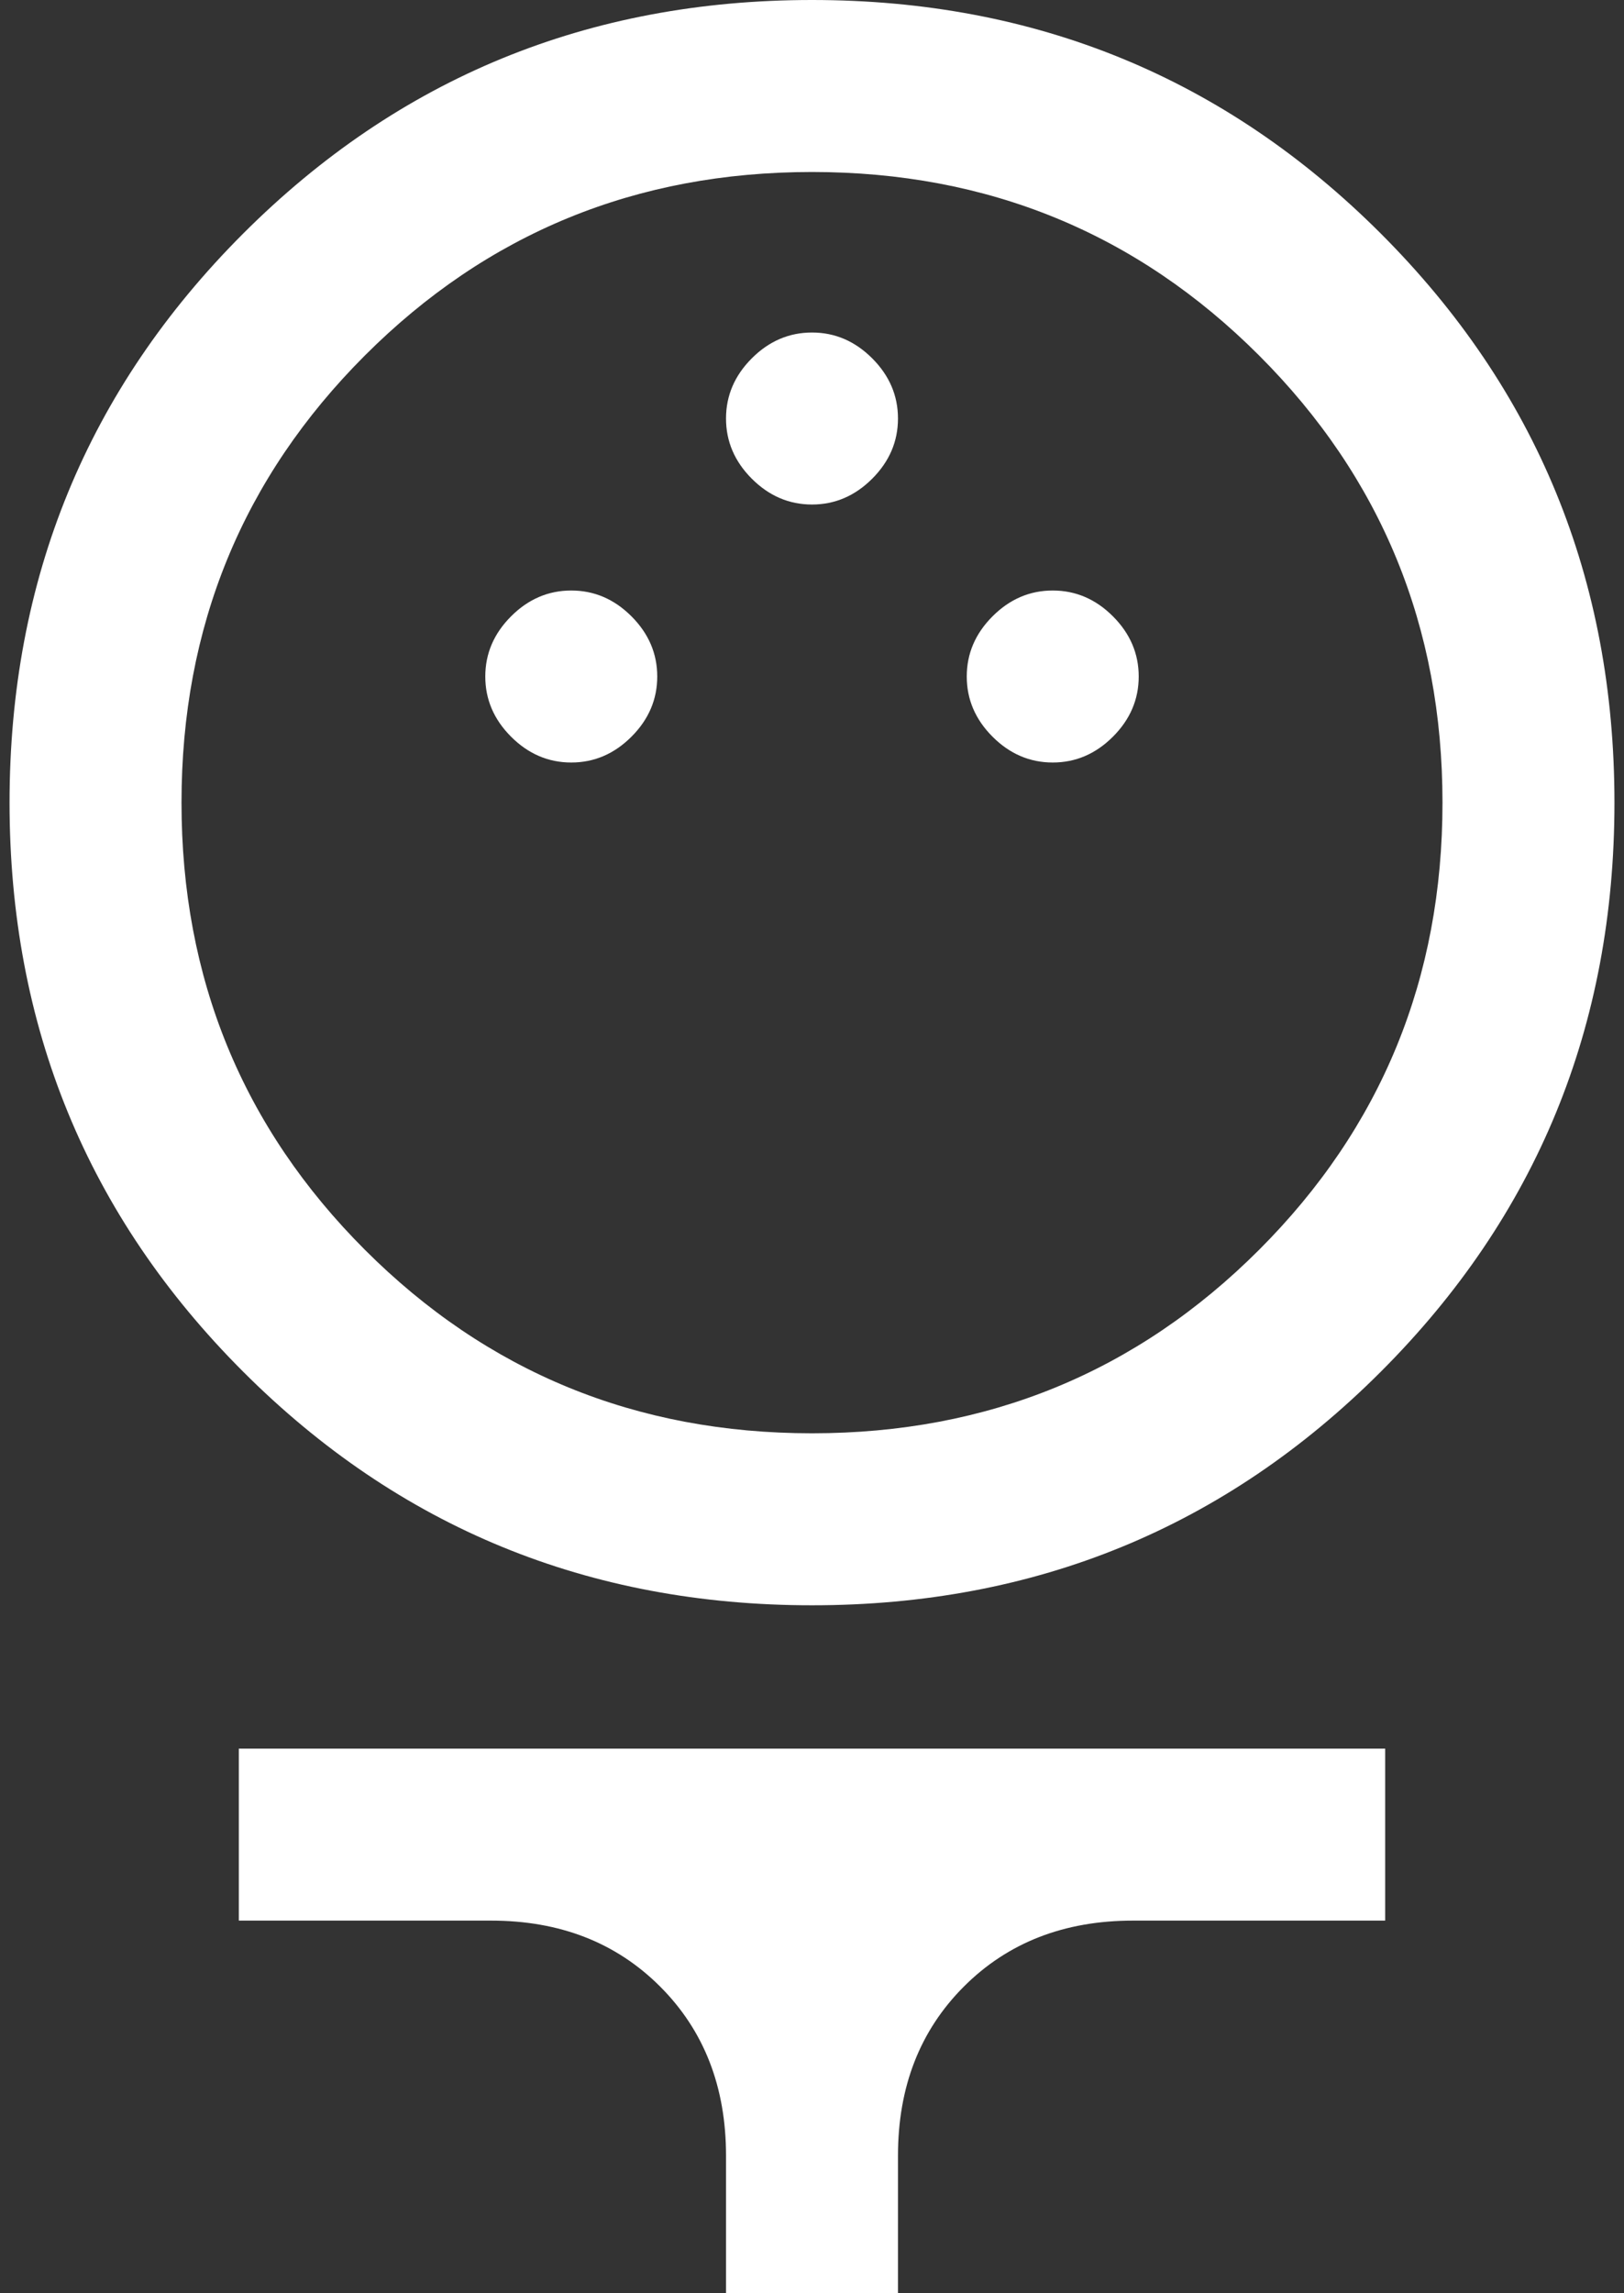 <svg xmlns="http://www.w3.org/2000/svg" fill="none" viewBox="0 0 51 72">
  <rect x="0" y="0" width="51" height="72" fill="#333333" stroke="none"/>
  <path fill="#fff" d="M25.5 50.4c-7.02 0-12.975-2.445-17.865-7.335C2.745 38.175.3 32.22.3 25.2c0-7.02 2.445-12.975 7.335-17.865C12.525 2.445 18.48 0 25.5 0c7.02 0 12.975 2.445 17.865 7.335C48.255 12.225 50.7 18.18 50.7 25.2c0 7.02-2.445 12.975-7.335 17.865C38.475 47.955 32.52 50.4 25.5 50.4Zm0-5.4c5.52 0 10.2-1.92 14.04-5.76s5.76-8.52 5.76-14.04-1.92-10.2-5.76-14.04S31.02 5.4 25.5 5.4s-10.2 1.92-14.04 5.76S5.7 19.68 5.7 25.2s1.92 10.2 5.76 14.04S19.98 45 25.5 45Zm-7.56-21.06c.72 0 1.35-.27 1.89-.81.54-.54.81-1.17.81-1.89s-.27-1.35-.81-1.89c-.54-.54-1.17-.81-1.89-.81s-1.35.27-1.89.81c-.54.54-.81 1.17-.81 1.89s.27 1.35.81 1.89c.54.54 1.17.81 1.89.81Zm15.12 0c.72 0 1.35-.27 1.89-.81.54-.54.81-1.17.81-1.89s-.27-1.35-.81-1.89c-.54-.54-1.17-.81-1.89-.81s-1.35.27-1.89.81c-.54.54-.81 1.17-.81 1.89s.27 1.35.81 1.89c.54.54 1.17.81 1.89.81Zm-7.56-8.1c.72 0 1.35-.27 1.89-.81.54-.54.81-1.17.81-1.89s-.27-1.35-.81-1.89c-.54-.54-1.17-.81-1.89-.81s-1.35.27-1.89.81c-.54.54-.81 1.17-.81 1.89s.27 1.35.81 1.89c.54.54 1.17.81 1.89.81ZM22.8 72v-4.32c0-2.16-.69-3.93-2.07-5.31-1.38-1.38-3.15-2.07-5.31-2.07H7.5v-5.4h36v5.4h-7.92c-2.16 0-3.93.69-5.31 2.07-1.38 1.38-2.07 3.15-2.07 5.31V72h-5.4Z"/>
</svg>
